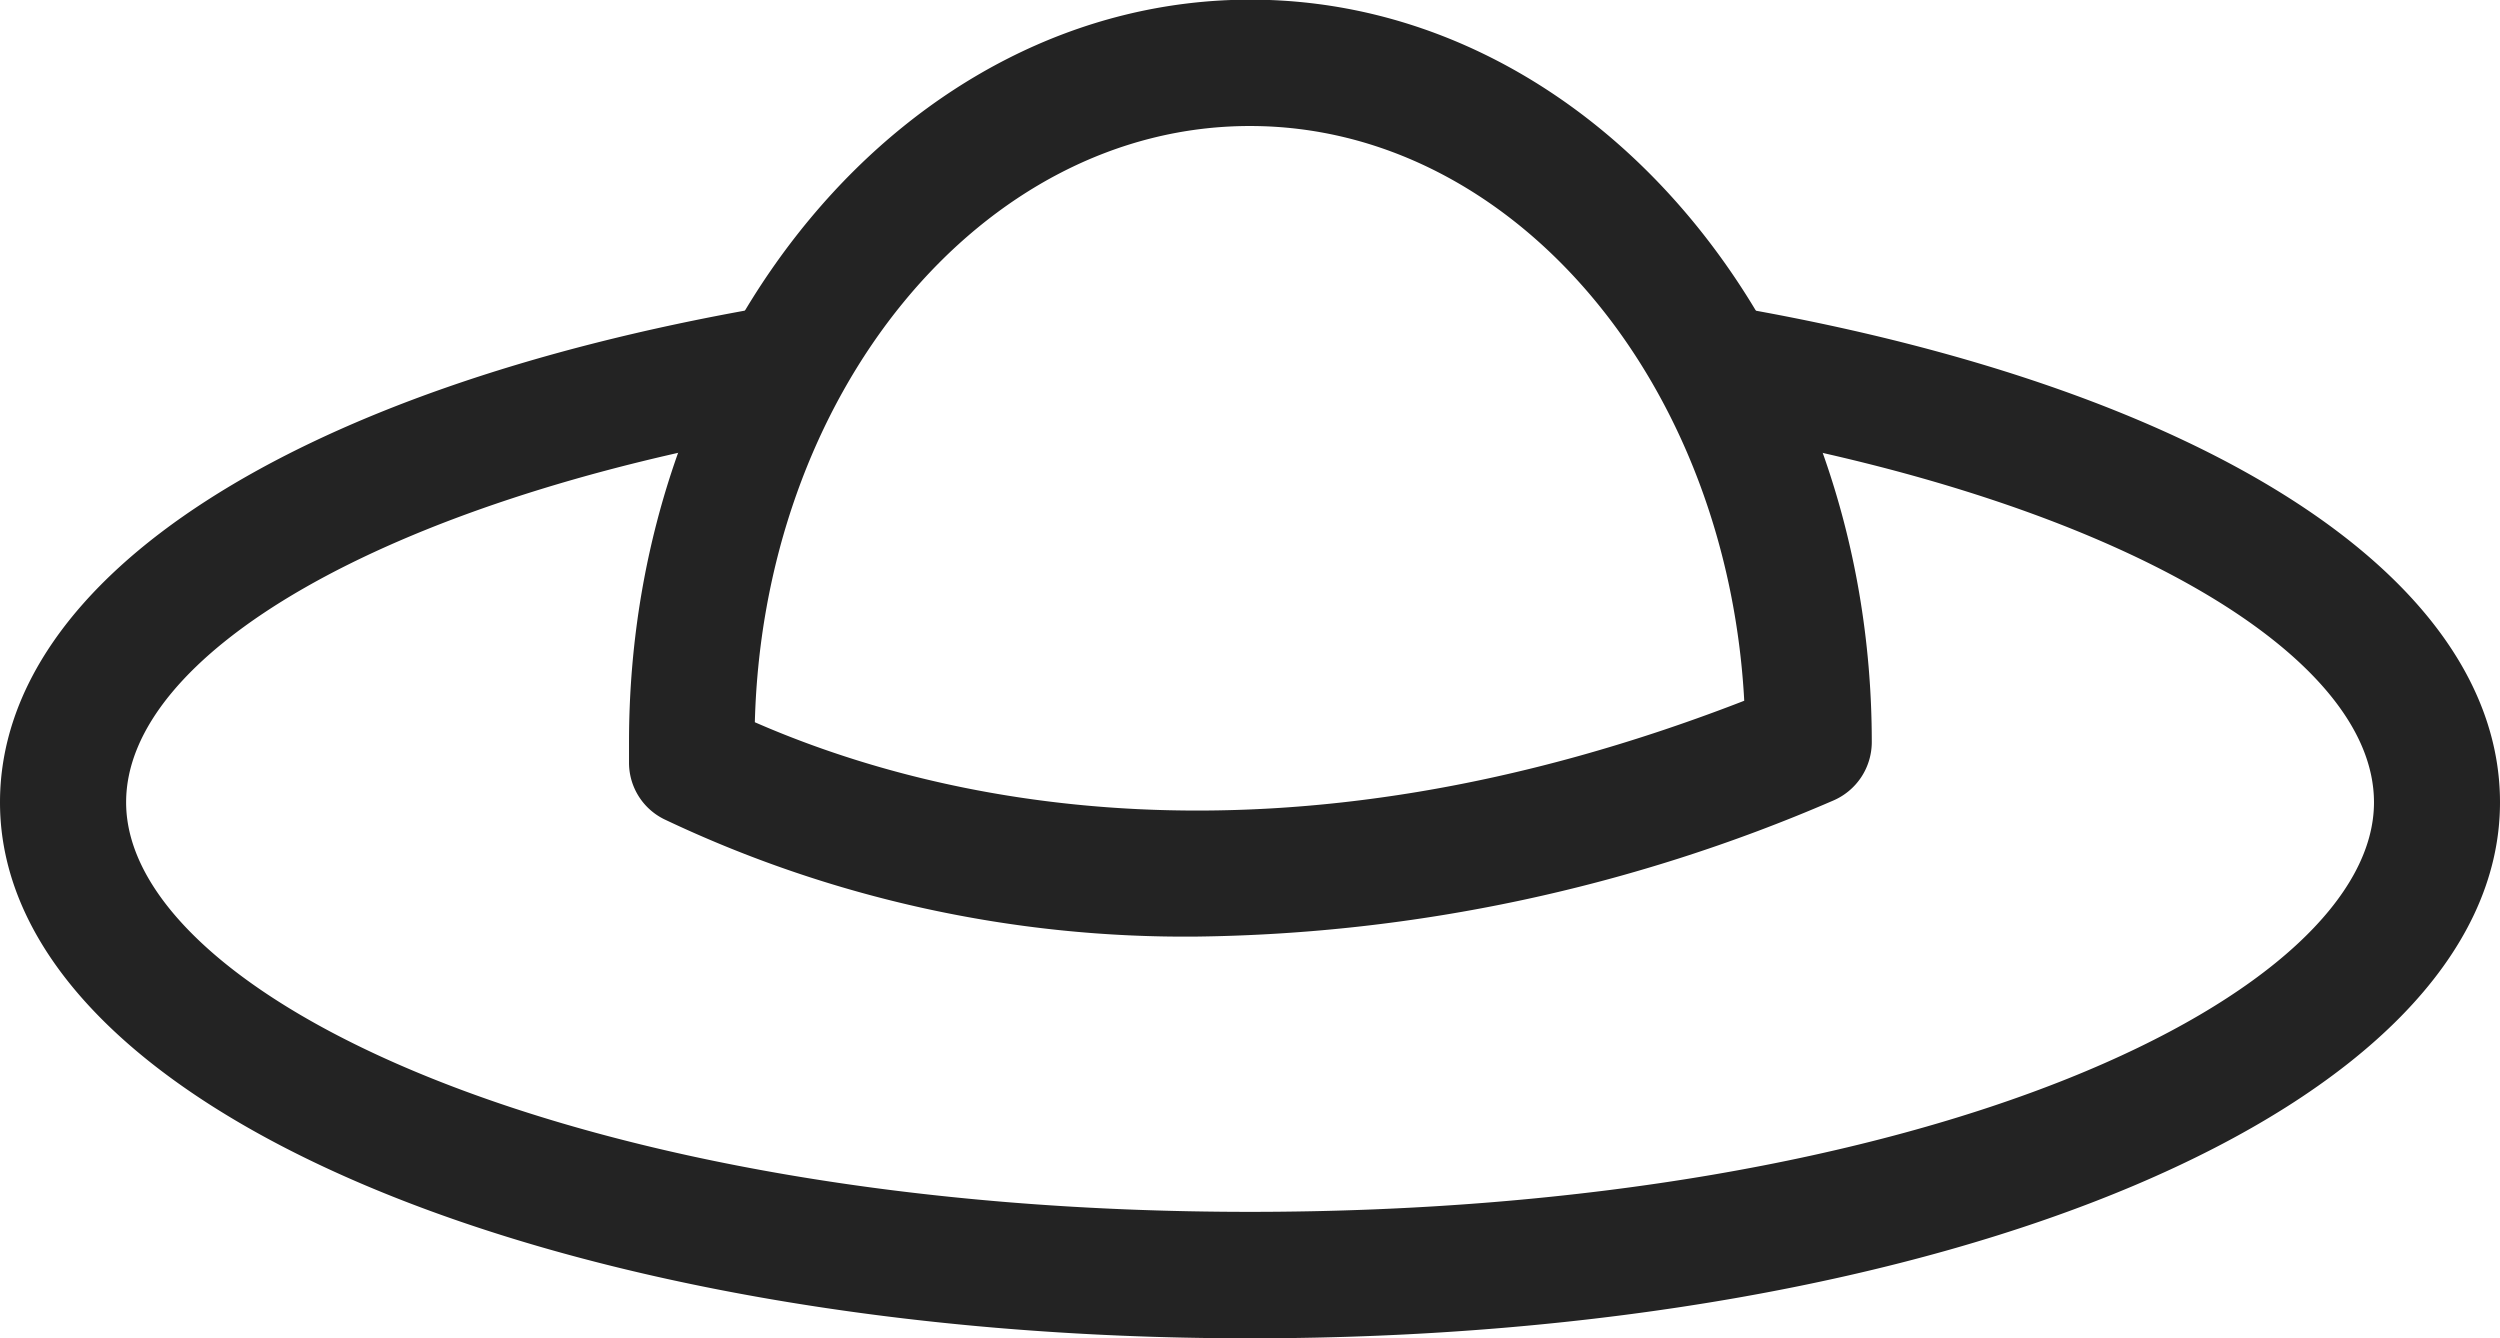 <svg xmlns="http://www.w3.org/2000/svg" width="21.923" height="11.736" viewBox="0 0 21.923 11.736">
  <g id="グループ_1134" data-name="グループ 1134" transform="translate(0.1 0.1)">
    <path id="パス_1470" data-name="パス 1470" d="M517.9,695.331c-6.091,0-10.861-2.019-10.861-4.6,0-1.9,2.523-3.525,6.586-4.238a.453.453,0,0,1,.157.892c-3.492.612-5.837,1.957-5.837,3.346,0,1.783,4,3.691,9.956,3.691s9.956-1.908,9.956-3.691c0-1.38-2.327-2.722-5.791-3.339a.453.453,0,0,1,.159-.891c4.032.718,6.537,2.339,6.537,4.23C528.762,693.312,523.991,695.331,517.9,695.331Z" transform="translate(-507.039 -683.795)" fill="#232323" stroke="#232323" stroke-width="0.2"/>
    <path id="パス_1471" data-name="パス 1471" d="M524.107,688.546a10.537,10.537,0,0,1-4.63-1.018.452.452,0,0,1-.254-.4l0-.188c0-3.534,2.4-6.41,5.349-6.41s5.349,2.876,5.349,6.41a.458.458,0,0,1-.279.422A14.4,14.4,0,0,1,524.107,688.546Zm-3.982-1.715c1.591.711,4.654,1.477,8.881-.186-.126-2.9-2.068-5.207-4.438-5.207C522.147,681.438,520.173,683.847,520.125,686.831Zm9.34.116h0Z" transform="translate(-513.707 -680.533)" fill="#232323" stroke="#232323" stroke-width="0.2"/>
  </g>
</svg>
